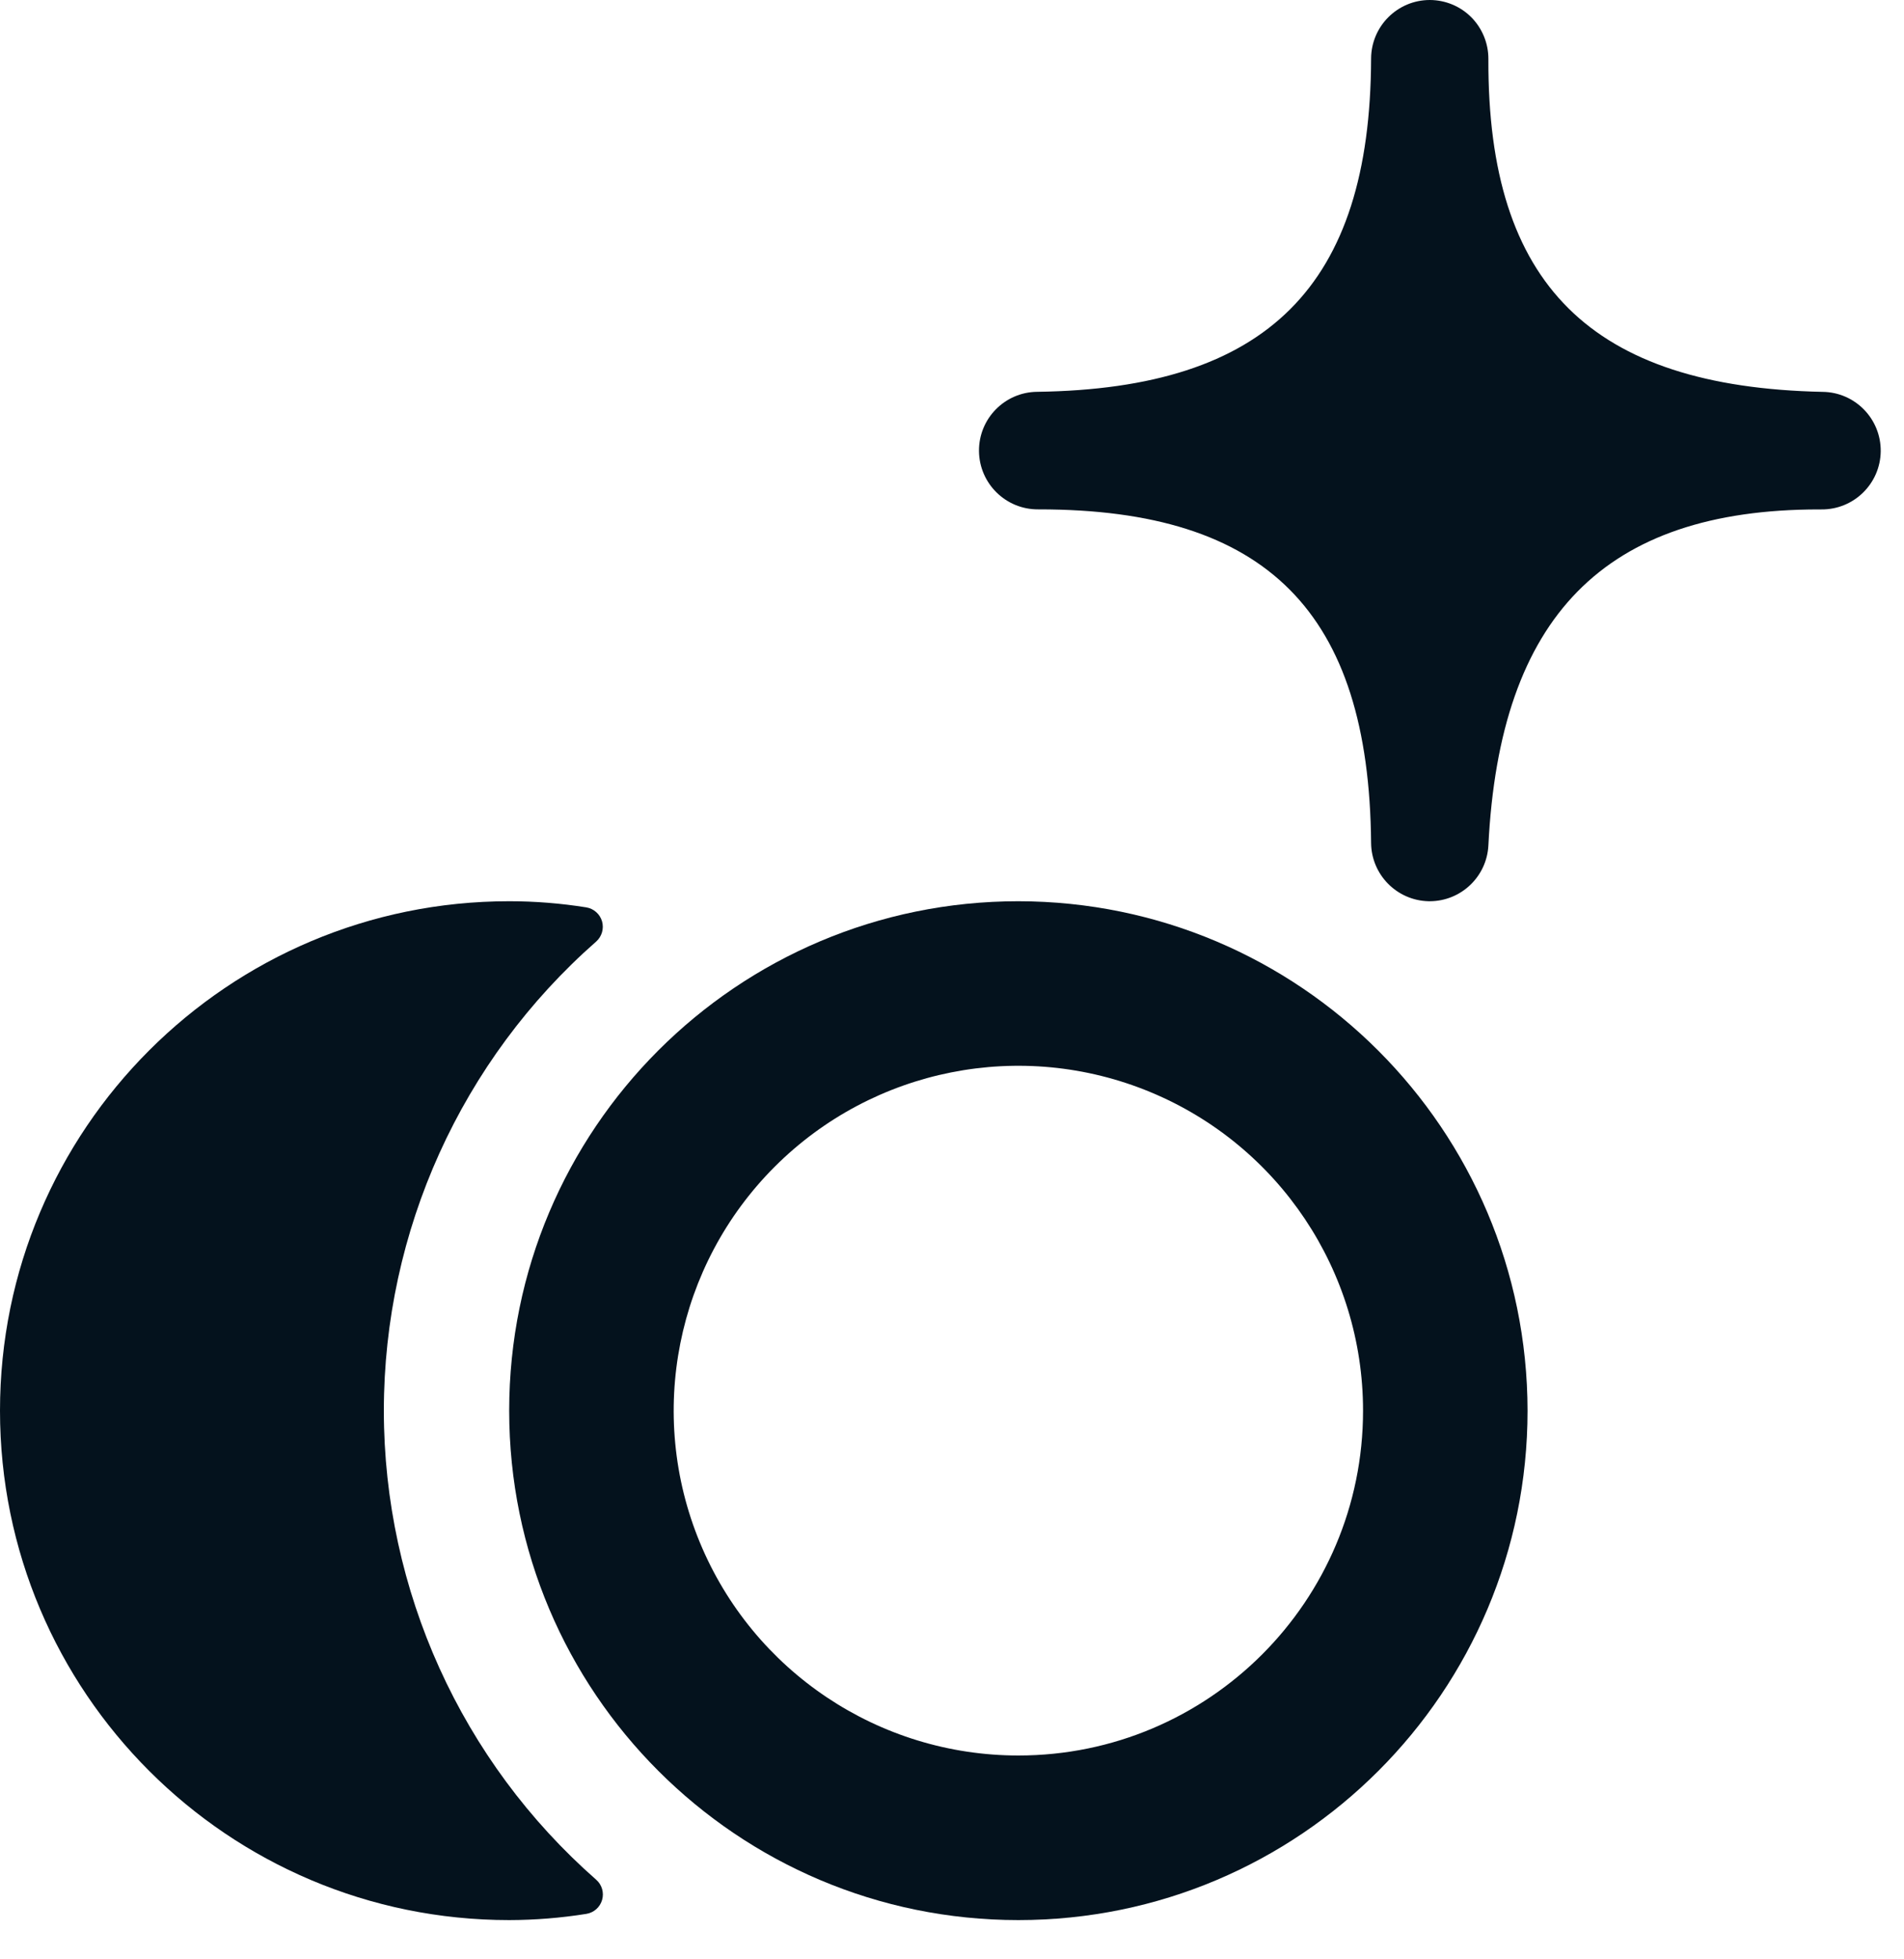 <?xml version="1.0" encoding="UTF-8"?>
<svg width="35px" height="36px" viewBox="0 0 35 36" version="1.1" xmlns="http://www.w3.org/2000/svg" xmlns:xlink="http://www.w3.org/1999/xlink">
    <!-- Generator: sketchtool 56 (101010) - https://sketch.com -->
    <title>0BF7A65F-3C30-4634-A8A7-6CE2172A3B89</title>
    <desc>Created with sketchtool.</desc>
    <g id="Page-1" stroke="none" stroke-width="1" fill="none" fill-rule="evenodd">
        <g id="INDEX-/-Abiball" transform="translate(-570, -2098)" fill="#04121D" fill-rule="nonzero">
            <g id="lens-circle" transform="translate(570, 2098)">
                <path d="M7.056,25.919 C7.057,22.618 8.479,19.477 10.96,17.299 C11.064,17.206 11.105,17.062 11.067,16.928 C11.028,16.795 10.916,16.695 10.778,16.672 C10.309,16.597 9.835,16.559 9.36,16.559 C4.191,16.559 1.39479893e-07,20.749 1.39479893e-07,25.919 C1.39479893e-07,31.088 4.191,35.279 9.36,35.279 C9.835,35.278 10.309,35.24 10.778,35.165 C10.916,35.143 11.029,35.044 11.068,34.909 C11.107,34.775 11.065,34.63 10.96,34.538 C8.479,32.36 7.057,29.22 7.056,25.919 Z" id="Path"></path>
                <path d="M18.72,16.559 C13.551,16.559 9.36,20.749 9.36,25.919 C9.36,31.088 13.551,35.279 18.72,35.279 C23.889,35.279 28.08,31.088 28.08,25.919 C28.074,20.752 23.887,16.565 18.72,16.559 Z M18.72,32.255 C16.157,32.255 13.847,30.711 12.866,28.343 C11.886,25.976 12.428,23.25 14.24,21.438 C16.052,19.626 18.777,19.084 21.145,20.065 C23.512,21.046 25.056,23.356 25.056,25.919 C25.056,29.418 22.219,32.255 18.72,32.255 L18.72,32.255 Z" id="Shape"></path>
                <path d="M33.48,9.36 C34.076,9.366 34.565,8.888 34.572,8.292 C34.578,7.695 34.1,7.206 33.503,7.2 C29.245,7.109 27.348,5.227 27.36,1.099 L27.36,1.083 C27.361,0.797 27.248,0.522 27.047,0.318 C26.845,0.115 26.571,0.001 26.284,-1.16351373e-12 L26.284,-1.16351373e-12 C25.69,-1.16351373e-12 25.207,0.481 25.204,1.076 L25.204,1.076 C25.19,5.252 23.298,7.14 19.068,7.199 C18.472,7.203 17.992,7.69 17.996,8.286 C18.001,8.883 18.488,9.363 19.084,9.359 L19.102,9.359 C23.285,9.359 25.167,11.249 25.204,15.489 C25.21,16.072 25.678,16.546 26.261,16.559 L26.284,16.559 C26.858,16.557 27.33,16.107 27.36,15.535 C27.569,11.323 29.498,9.36 33.434,9.36 C33.448,9.36 33.458,9.36 33.48,9.36 Z" id="Path"></path>
            </g>
        </g>
    </g>
</svg>
